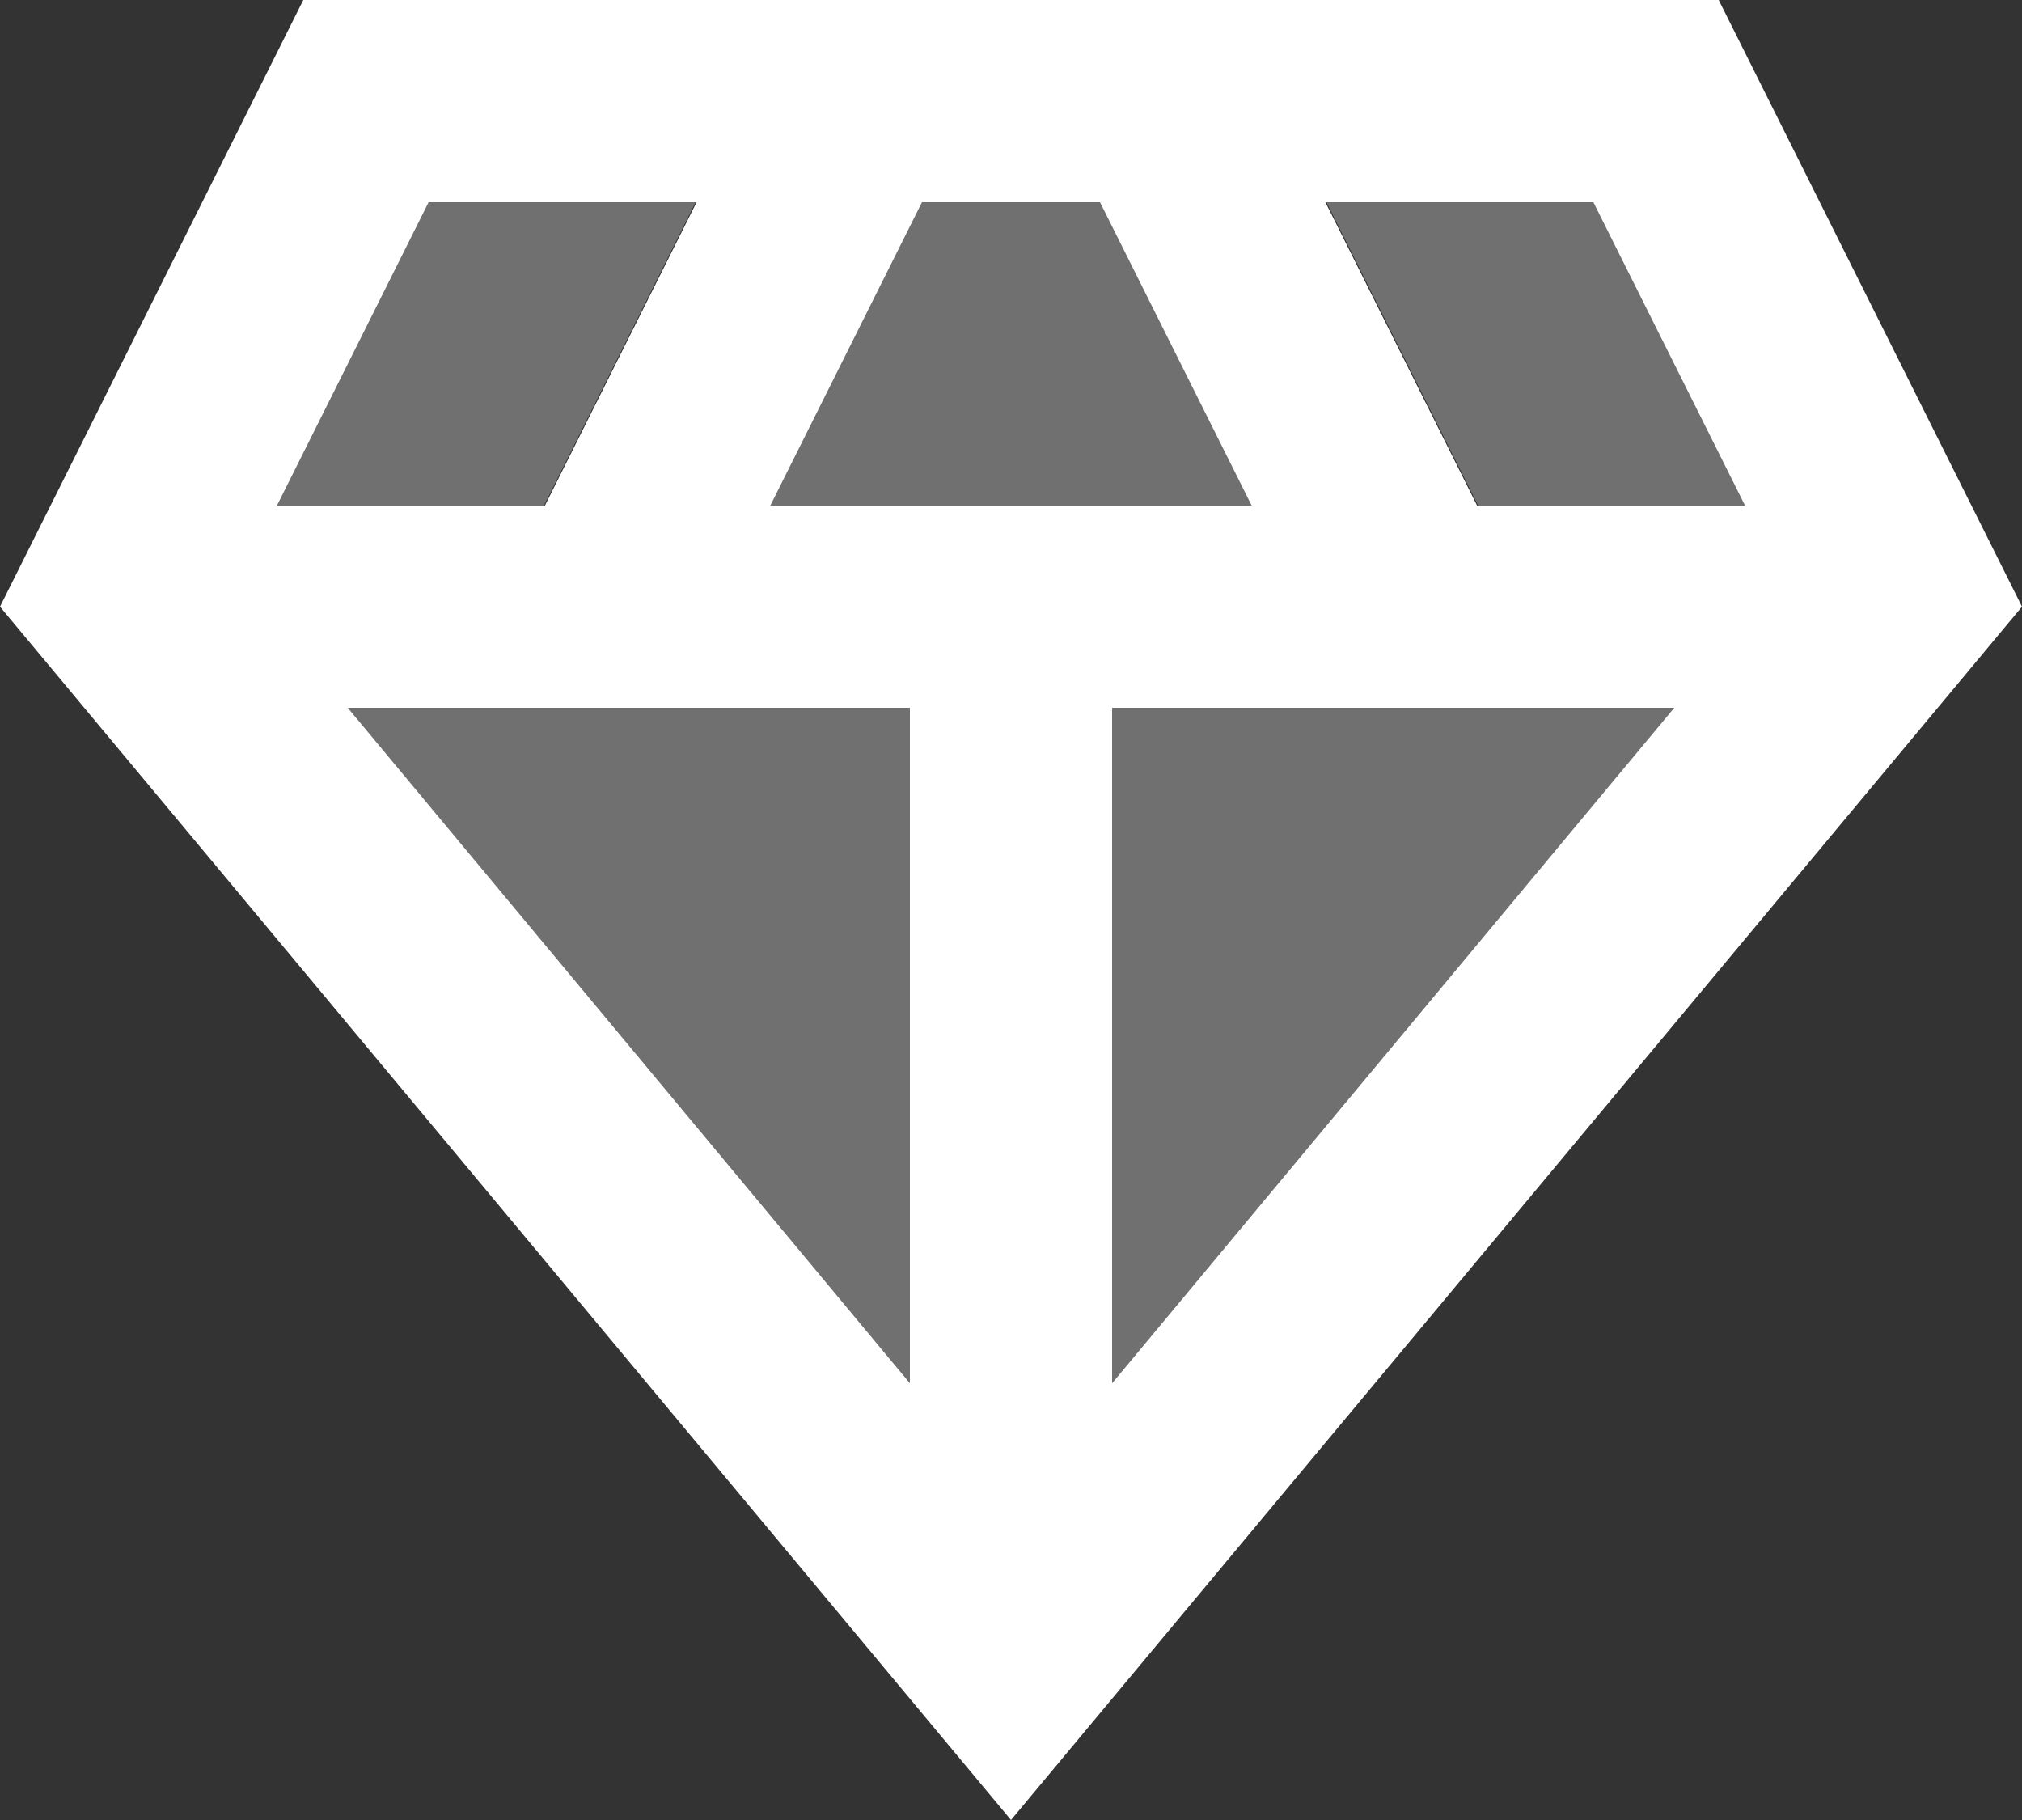 <svg width="40" height="36" viewBox="0 0 40 36" fill="none" xmlns="http://www.w3.org/2000/svg">
<rect x="0" y="0" width="40" height="36" fill="#333333" stroke="none"/>
<path opacity="0.3" d="M13.761 4H8.48L5.48 10H10.761L13.761 4ZM34.52 10L31.52 4H26.241L29.241 10H34.52ZM18 27.36V14H6.88L18 27.36ZM22 27.36L33.12 14H22V27.36ZM21.761 4H18.241L15.241 10H24.761L21.761 4Z" fill="white"/>
<path d="M34 0H6L0 12L20 36L40 12L34 0ZM31.52 4L34.52 10H29.22L26.22 4H31.52ZM8.48 4H13.78L10.78 10H5.48L8.48 4ZM18 27.36L6.88 14H18V27.36ZM15.24 10L18.24 4H21.76L24.76 10H15.24ZM22 27.36V14H33.12L22 27.36Z" fill="white"/>
</svg>
